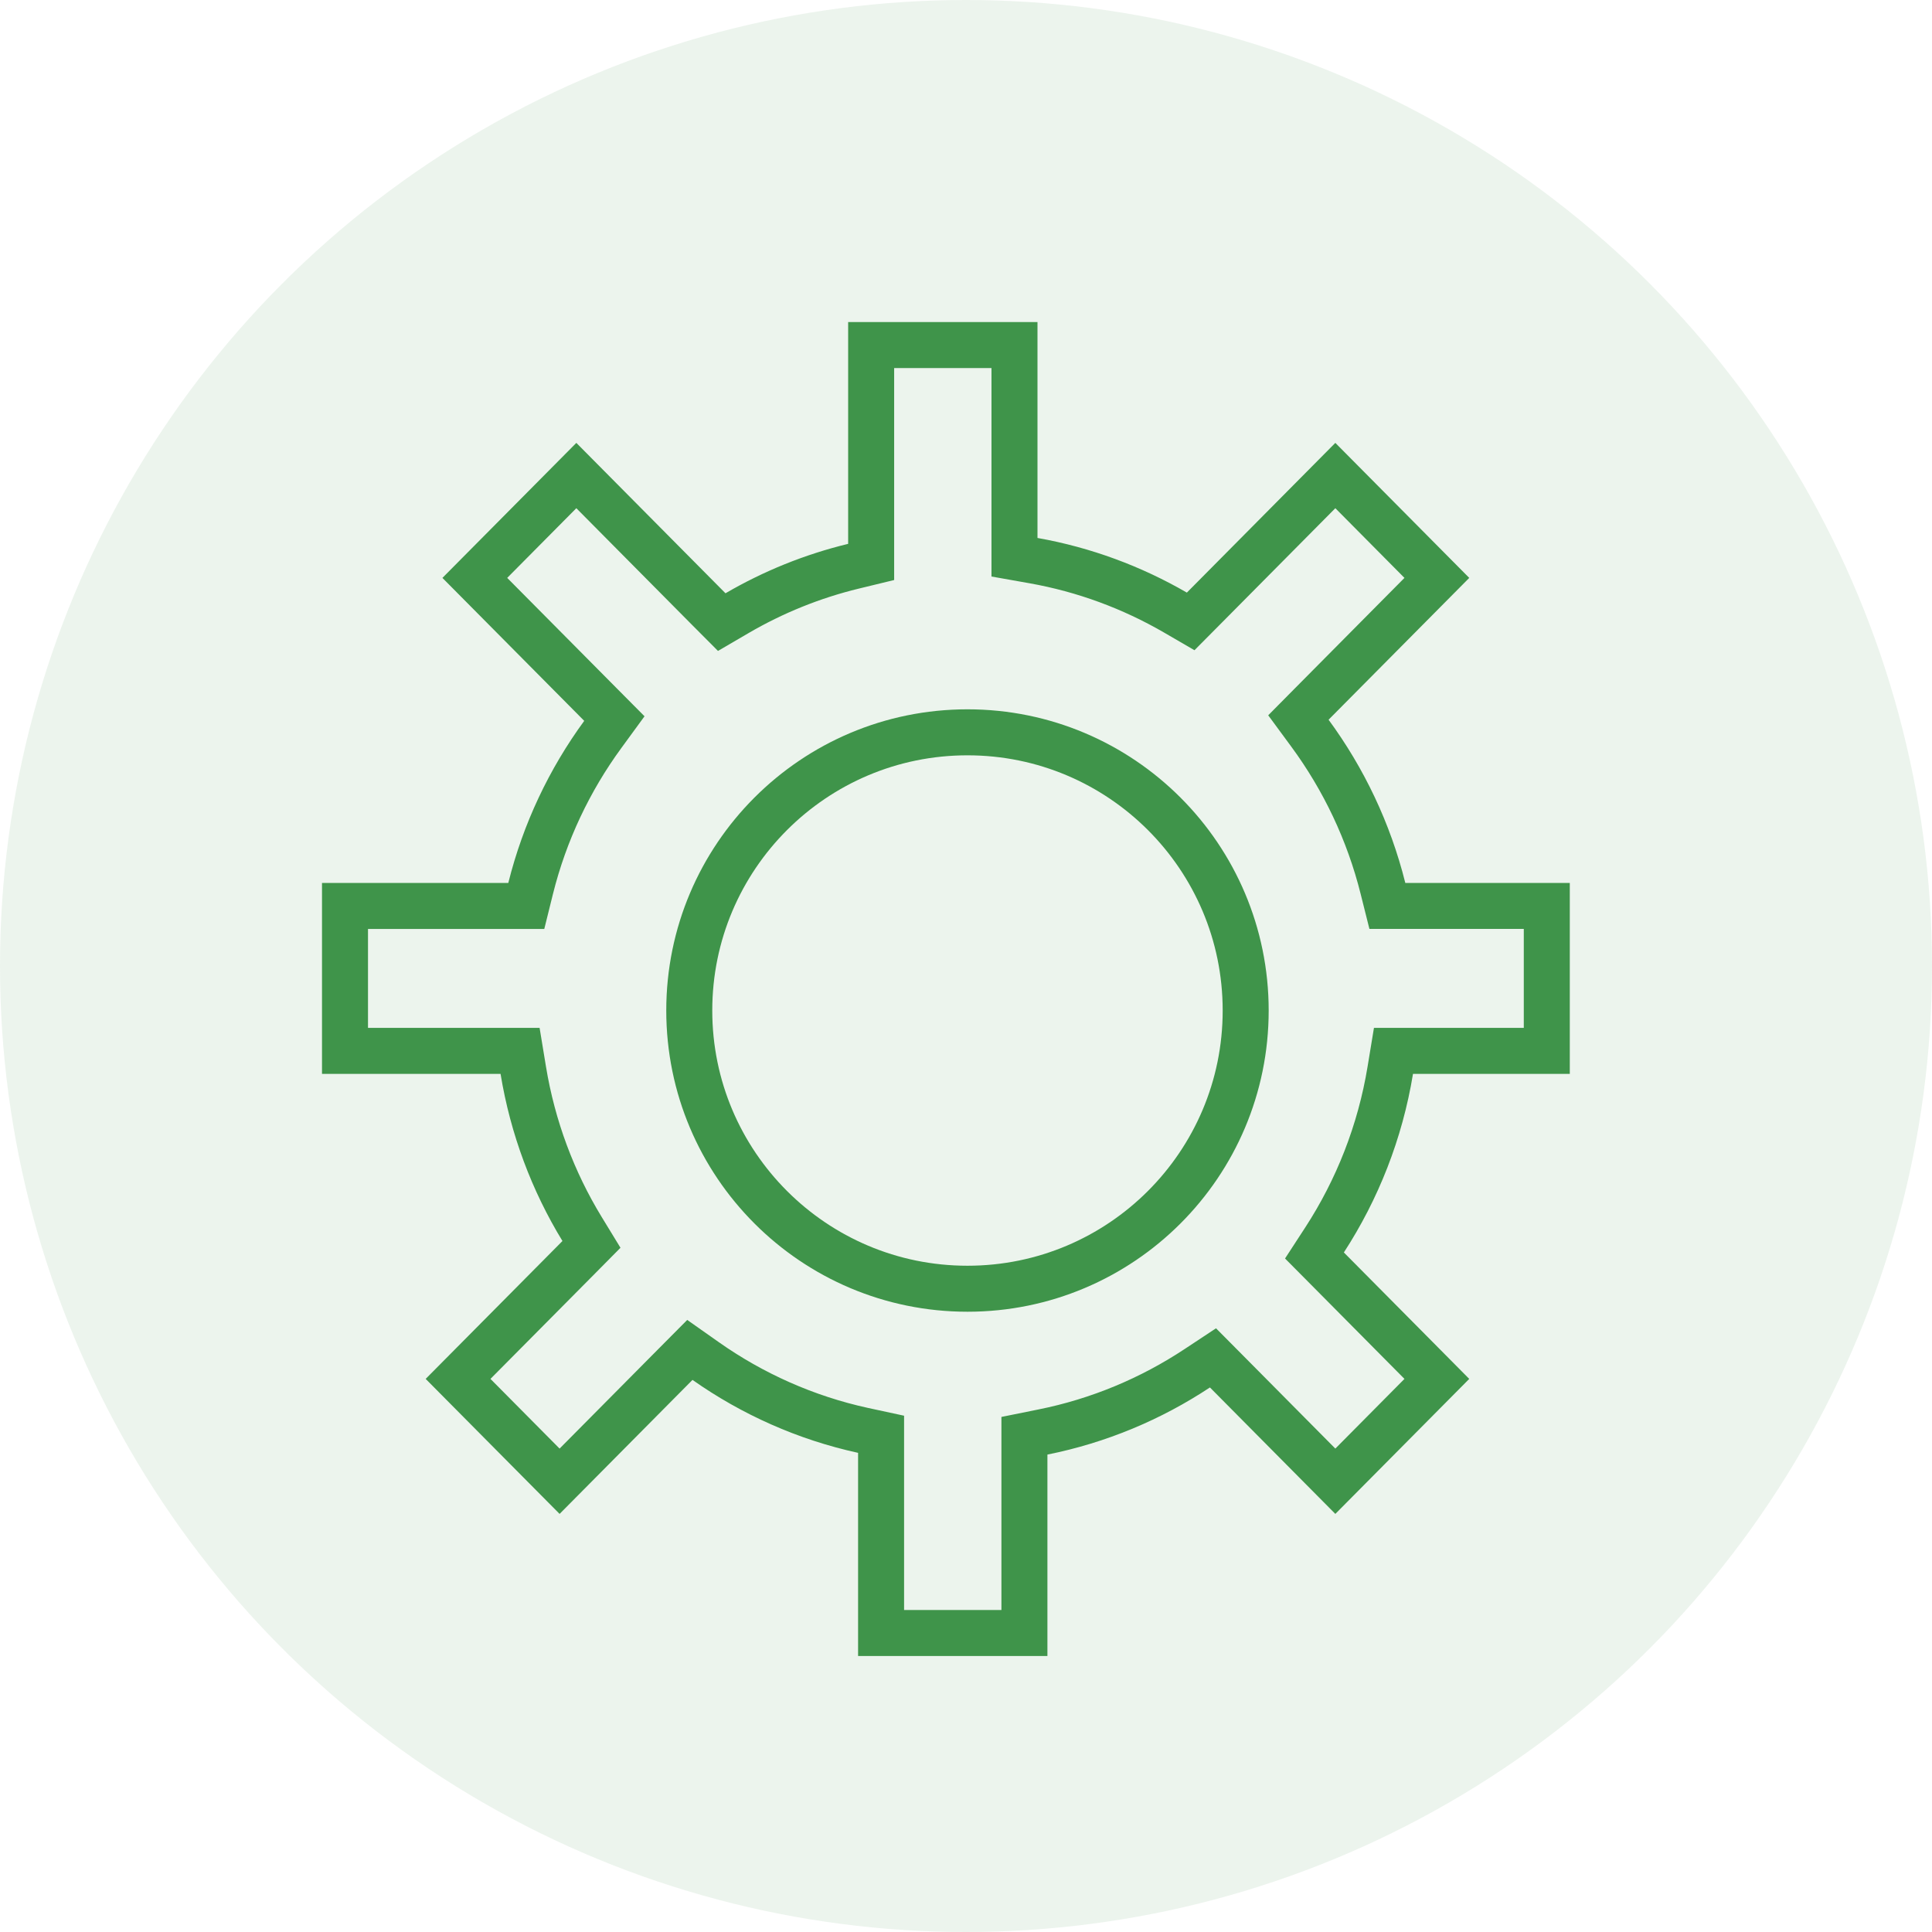 <?xml version="1.0" encoding="UTF-8"?> <svg xmlns="http://www.w3.org/2000/svg" width="42" height="42" viewBox="0 0 42 42" fill="none"><circle opacity="0.1" cx="21" cy="21" r="21" fill="#3F944A"></circle><path d="M30.065 19.315L30.16 19.694H30.55H33.626V22.845H30.717H30.293L30.224 23.264C30.003 24.61 29.507 25.859 28.795 26.955L28.575 27.293L28.859 27.579L31.236 29.976L29.029 32.201L26.658 29.81L26.369 29.519L26.027 29.745C25.023 30.409 23.889 30.887 22.671 31.131L22.27 31.212V31.621V35.5H19.154V31.583V31.18L18.76 31.095C17.513 30.822 16.357 30.303 15.342 29.589L14.997 29.346L14.699 29.646L12.165 32.201L9.958 29.976L12.582 27.331L12.858 27.052L12.654 26.718C12.021 25.681 11.58 24.513 11.375 23.264L11.306 22.845H10.881H7.5V19.695H11.05H11.441L11.535 19.316C11.841 18.089 12.38 16.956 13.104 15.966L13.356 15.621L13.056 15.319L10.322 12.563L12.529 10.338L15.417 13.25L15.69 13.524L16.024 13.329C16.805 12.874 17.655 12.527 18.555 12.309L18.938 12.216V11.822V7.501H22.054V11.695V12.114L22.466 12.187C23.571 12.383 24.61 12.771 25.55 13.315L25.884 13.509L26.156 13.235L29.029 10.338L31.236 12.563L28.527 15.294L28.226 15.598L28.479 15.942C29.21 16.937 29.756 18.078 30.065 19.315Z" stroke="#3F944A"></path><circle cx="21.032" cy="21.968" r="6.048" stroke="#3F944A"></circle></svg> 